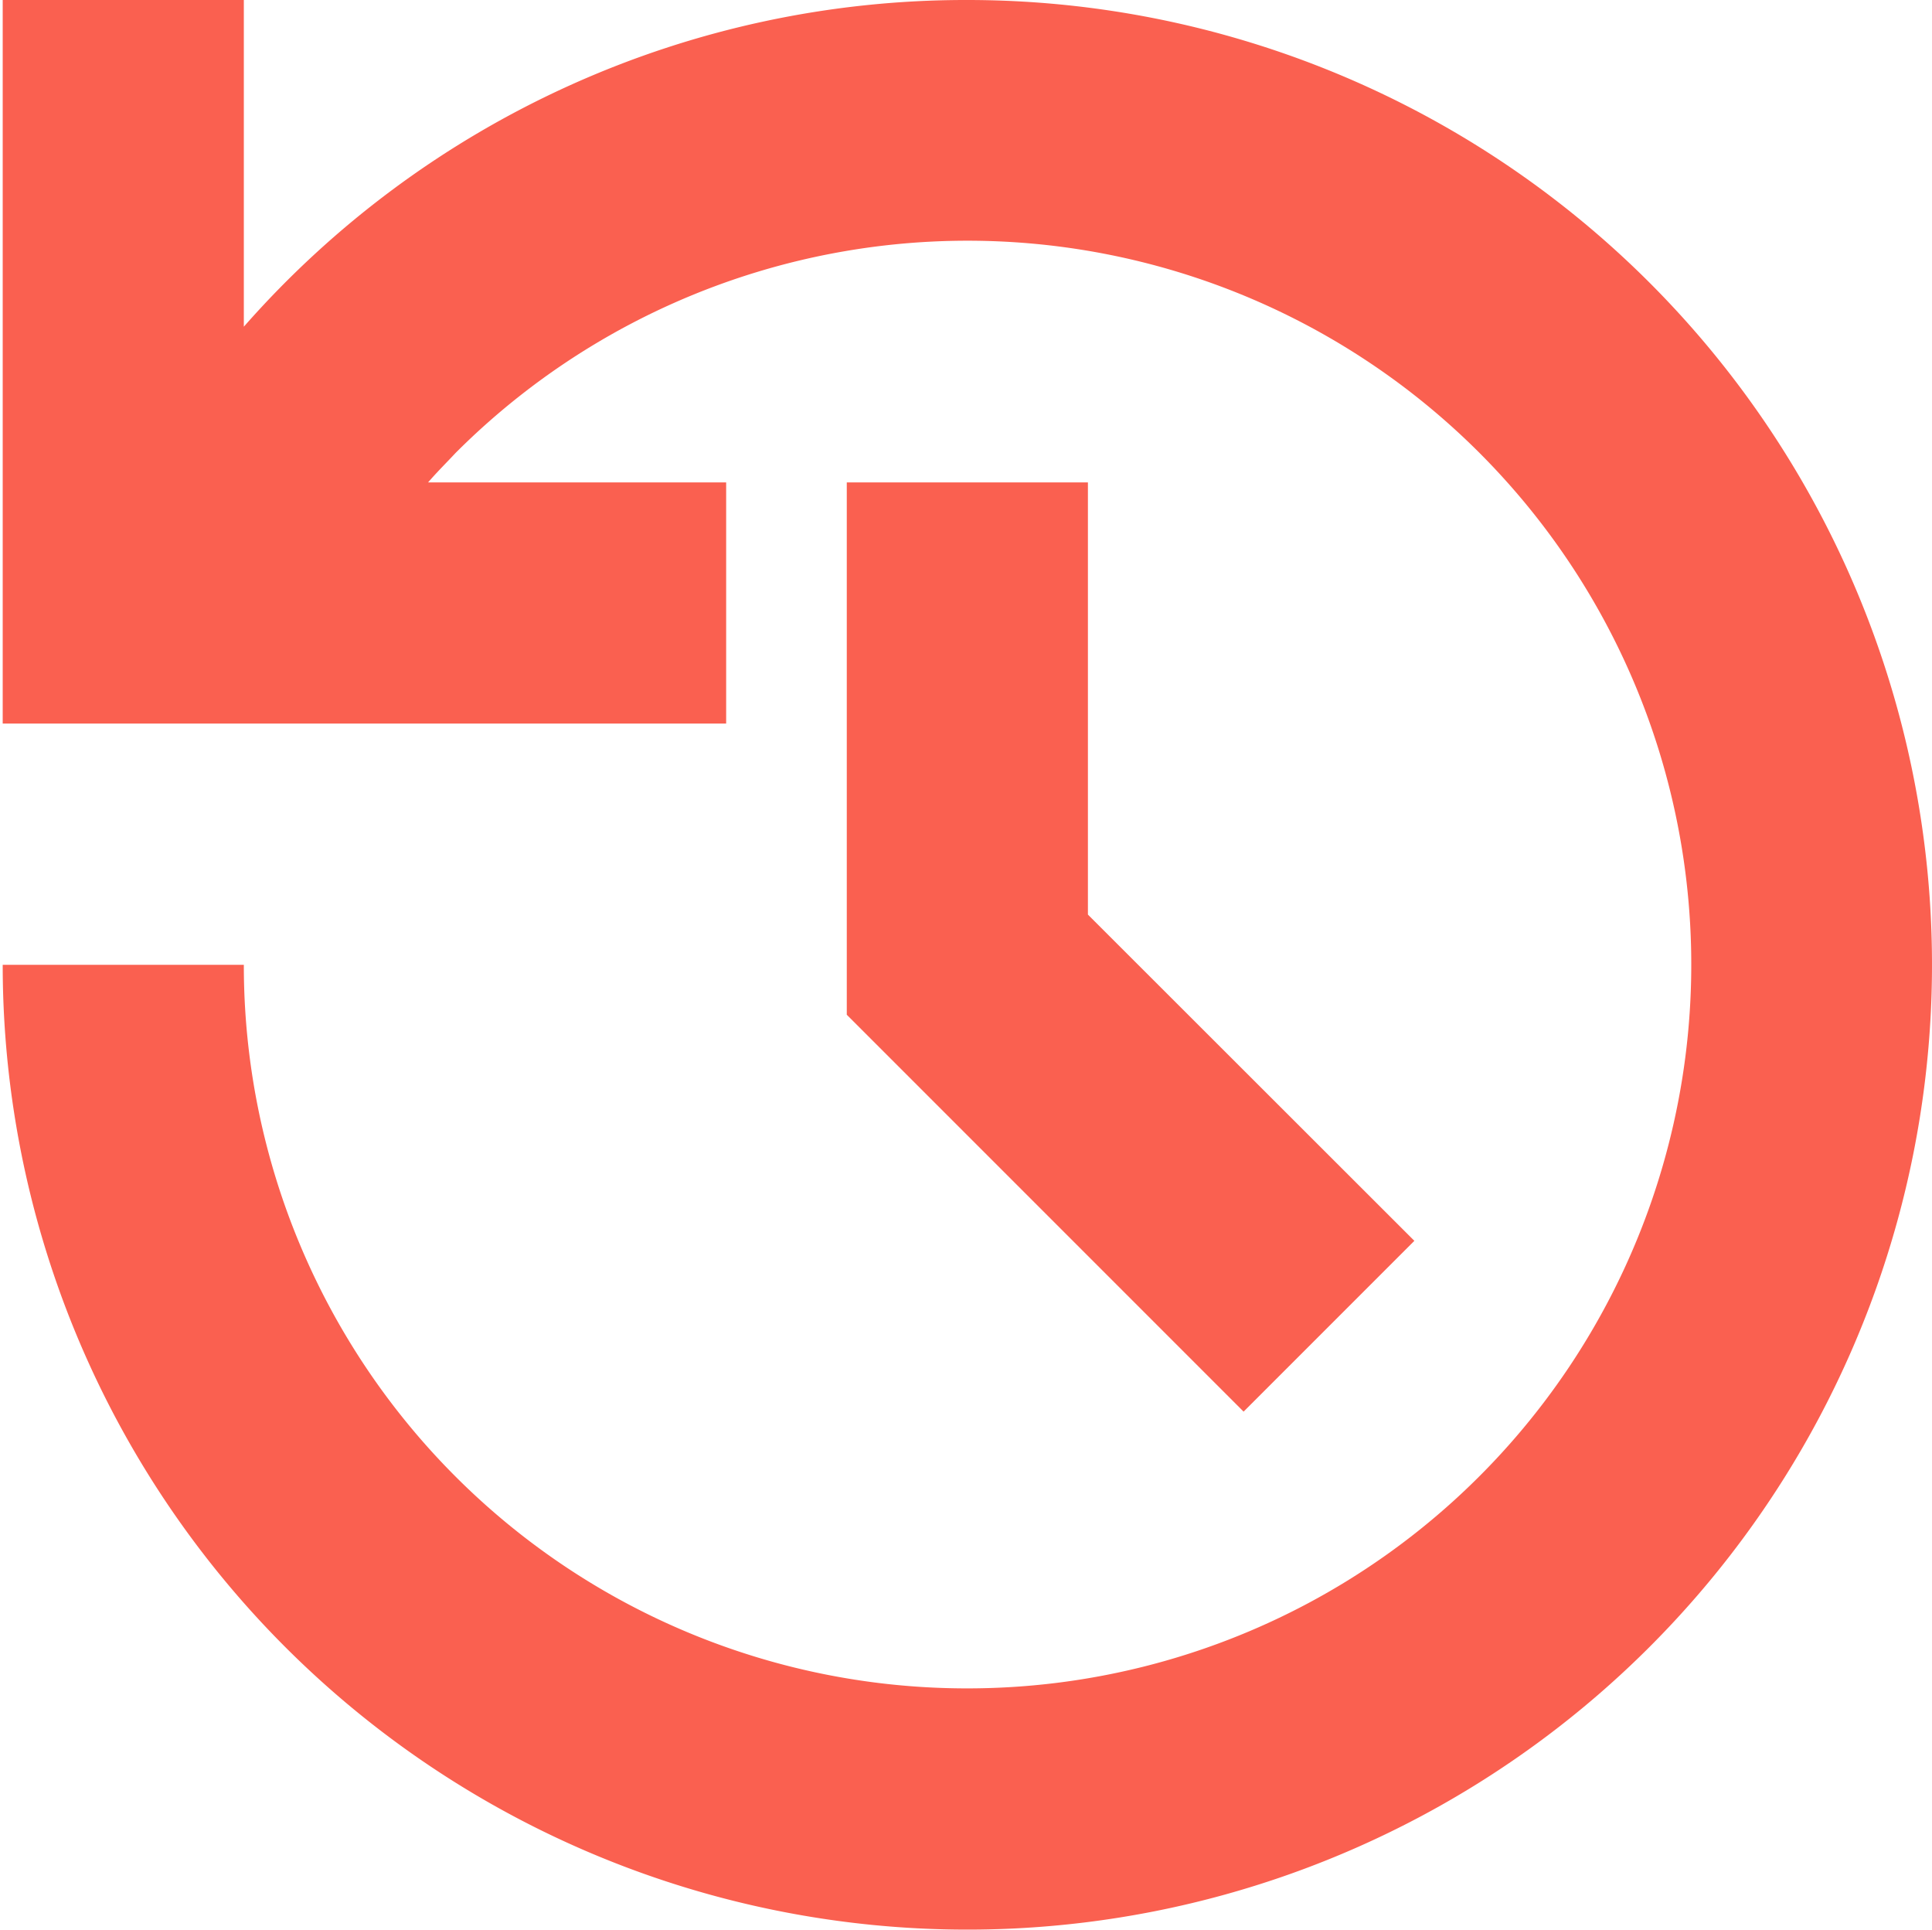 <svg xmlns="http://www.w3.org/2000/svg" width="29.325" height="29.284" viewBox="0 0 29.325 29.284">
  <g id="clock-back-svgrepo-com" transform="translate(0.104)">
    <rect id="icon-bound" width="29" height="29" transform="translate(-0.104)" fill="none"/>
    <path id="Path_515" data-name="Path 515" d="M14.642,0A14.587,14.587,0,0,0,3.66,4.958V0H0V10.981H10.981V7.321H6.457c.132-.154.28-.3.417-.447a10.985,10.985,0,1,1,7.767,18.749A10.973,10.973,0,0,1,3.66,14.642H0A14.642,14.642,0,1,0,14.642,0Zm-1.83,7.321V15.4l6.023,6.023,2.592-2.592L16.472,13.88V7.321Z" transform="translate(-0.063)" fill="#fa6050"/>
  </g>
</svg>

<!-- CACHED HIT END (DIST) -->
